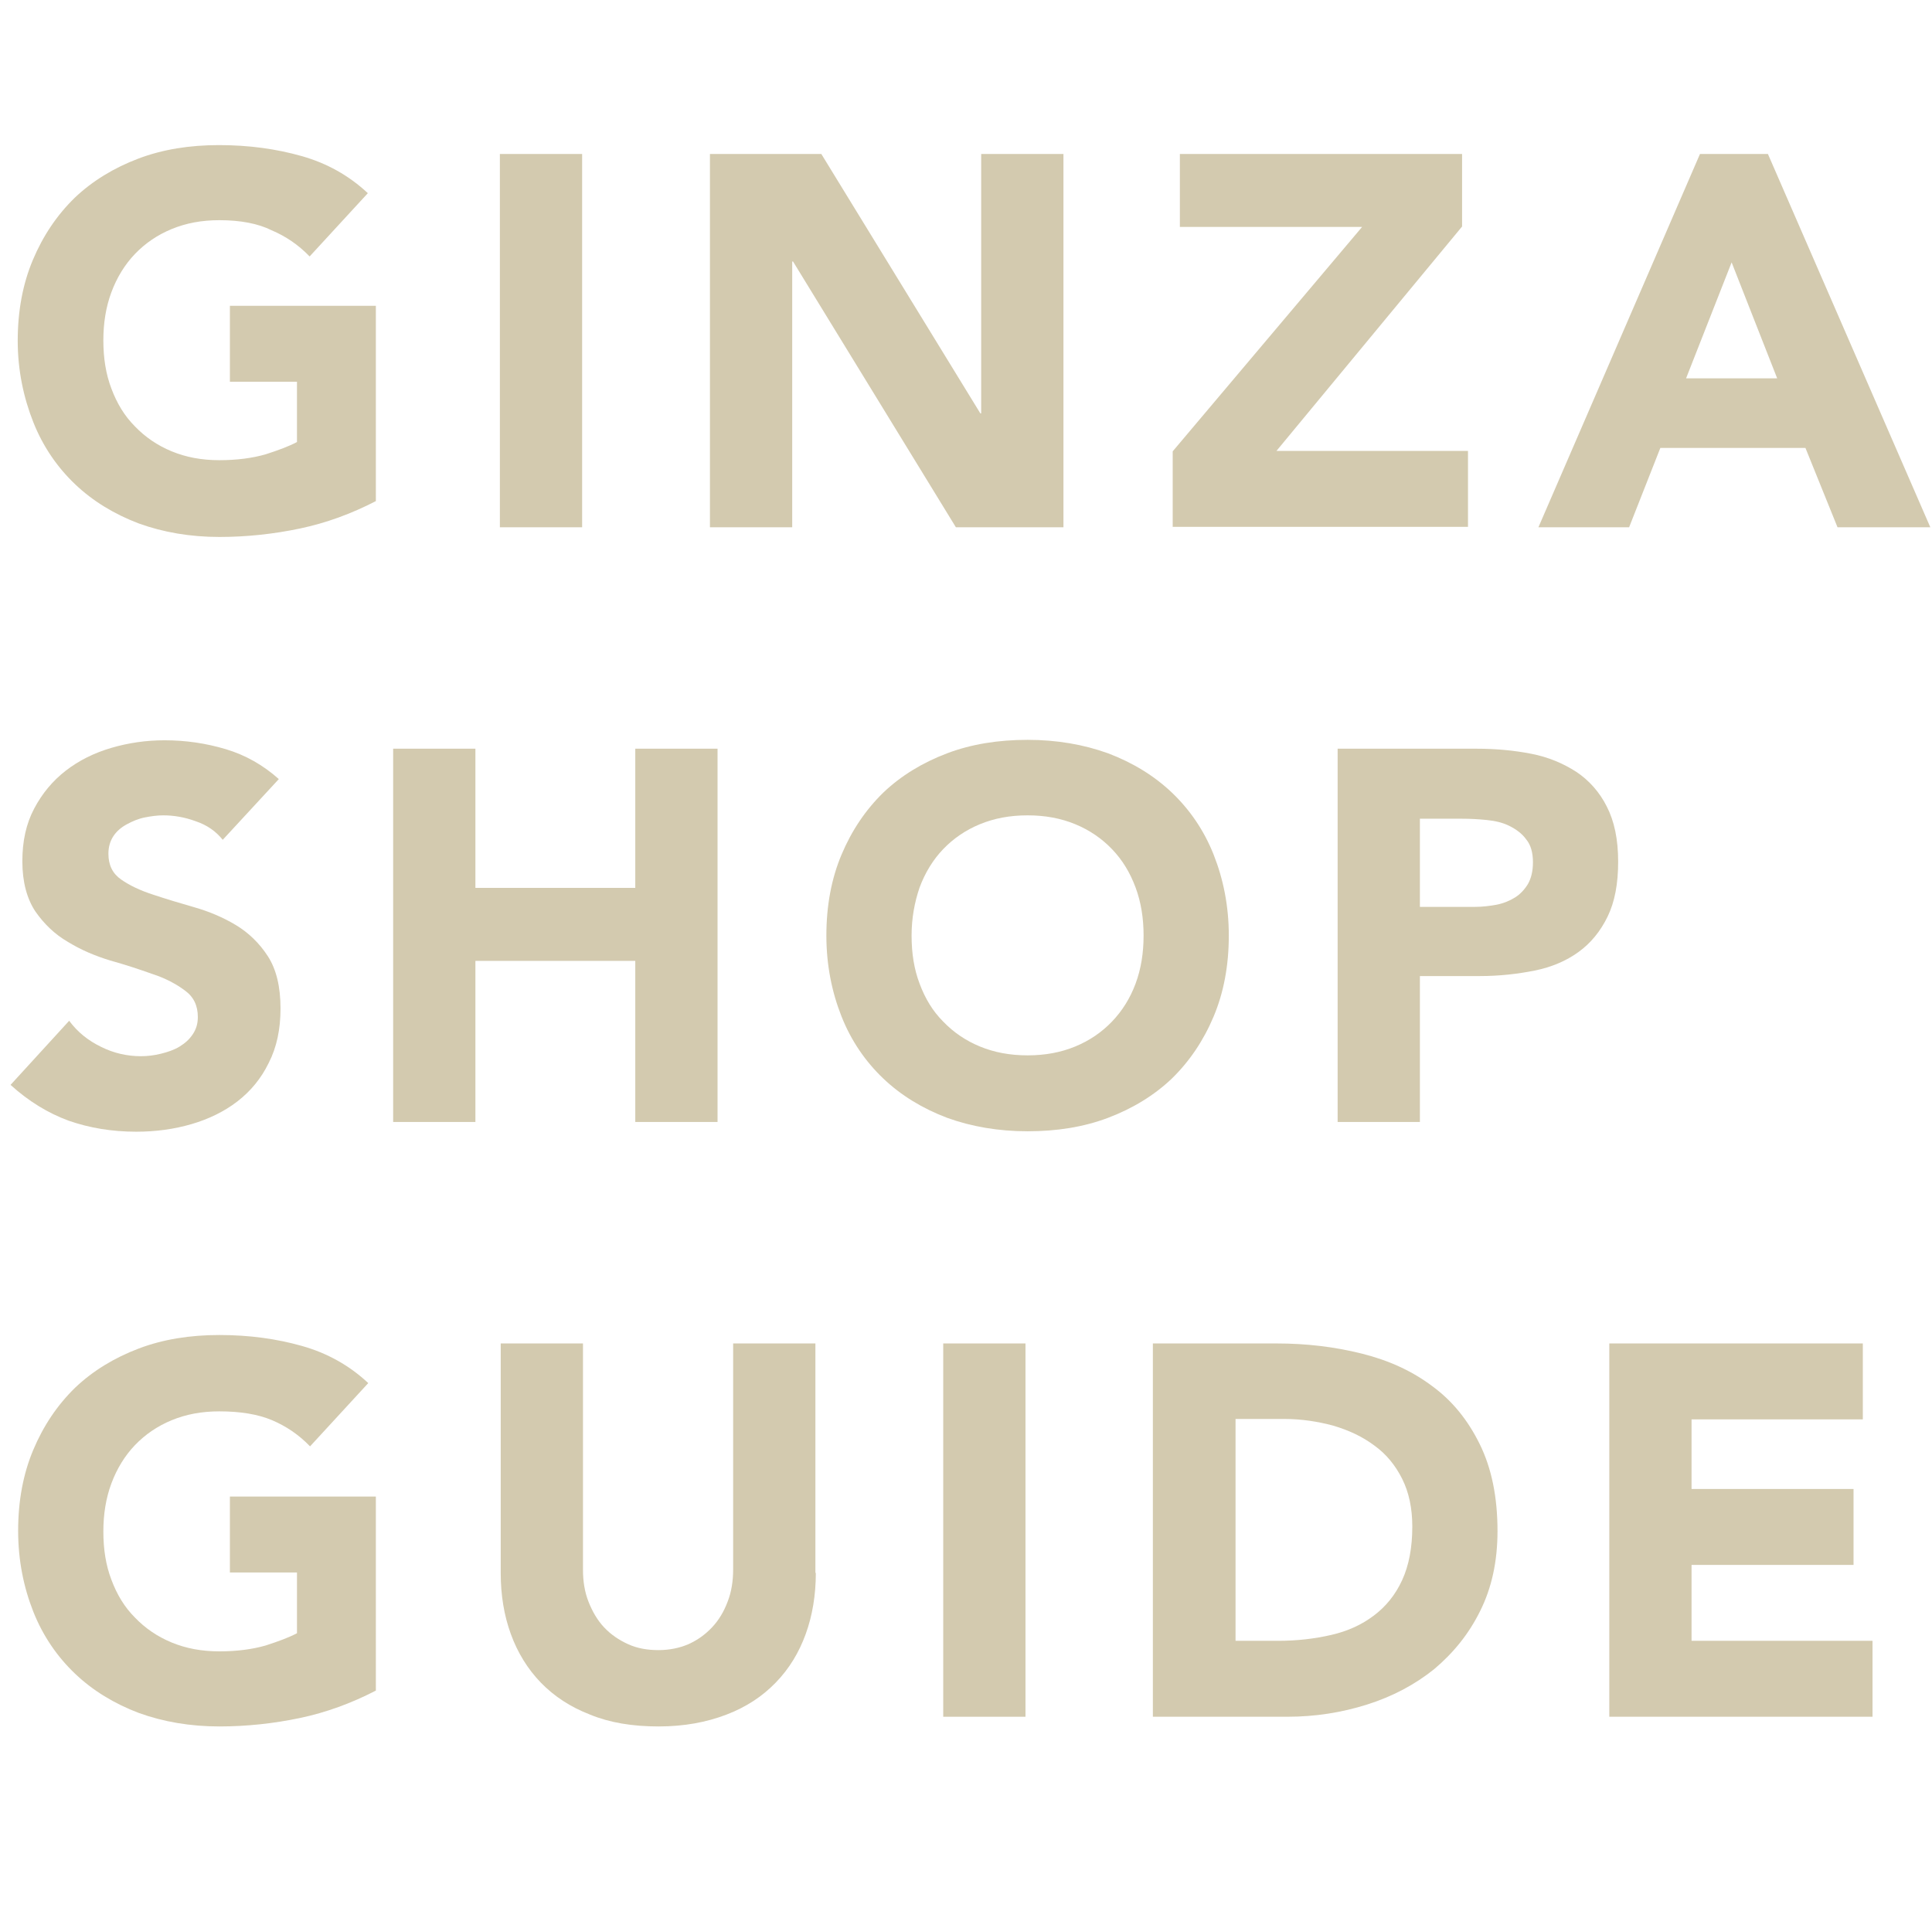 <?xml version="1.0" encoding="utf-8"?>
<!-- Generator: Adobe Illustrator 24.2.3, SVG Export Plug-In . SVG Version: 6.00 Build 0)  -->
<svg version="1.1" id="レイヤー_1" xmlns="http://www.w3.org/2000/svg" xmlns:xlink="http://www.w3.org/1999/xlink" x="0px"
	 y="0px" viewBox="0 0 458 453" style="enable-background:new 0 0 458 453;" xml:space="preserve">
<style type="text/css">
	.st0{enable-background:new    ;}
	.st1{fill:#D3CAAF;}
</style>
<g class="st0">
	<path class="st1" d="M89.1,118.8c-5.8,3-11.8,5.2-18,6.5s-12.6,2-19.1,2c-6.9,0-13.3-1.1-19.1-3.2c-5.8-2.2-10.9-5.3-15.1-9.3
		c-4.2-4-7.6-8.9-9.9-14.7S4.2,87.8,4.2,80.8c0-7.1,1.2-13.5,3.6-19.2s5.7-10.6,9.9-14.7c4.2-4,9.3-7.1,15.1-9.3
		c5.8-2.2,12.2-3.2,19.1-3.2c7.1,0,13.6,0.9,19.6,2.6c6,1.7,11.2,4.6,15.7,8.8l-13.8,15c-2.7-2.8-5.7-4.8-9-6.2
		C61.2,53,57,52.2,52,52.2c-4.2,0-7.9,0.7-11.3,2.1c-3.4,1.4-6.3,3.4-8.7,5.9c-2.4,2.5-4.3,5.6-5.6,9.1c-1.3,3.5-1.9,7.3-1.9,11.4
		c0,4.2,0.6,8,1.9,11.4c1.3,3.5,3.1,6.5,5.6,9c2.4,2.5,5.3,4.5,8.7,5.9c3.4,1.4,7.1,2.1,11.3,2.1c4.2,0,7.9-0.5,11-1.4
		c3.1-1,5.5-1.9,7.4-2.9V90.5H54.5v-18h34.6V118.8z"/>
	<path class="st1" d="M118.5,36.5H138V125h-19.5V36.5z"/>
	<path class="st1" d="M168.2,36.5h26.5L232.4,98h0.2V36.5h19.5V125h-25.5L188,62h-0.2v63h-19.5V36.5z"/>
	<path class="st1" d="M278,107l44.9-53.2h-43.2V36.5h66.9v17.2l-44,53.2H348v18h-70V107z"/>
	<path class="st1" d="M403,36.5h16.1l38.5,88.5h-22l-7.6-18.8h-34.4l-7.4,18.8h-21.5L403,36.5z M410.5,62.2l-10.8,27.5h21.6
		L410.5,62.2z"/>
</g>
<g class="st0">
	<path class="st1" d="M52.8,199.1c-1.6-2-3.7-3.5-6.4-4.4c-2.7-1-5.3-1.4-7.7-1.4c-1.4,0-2.9,0.2-4.4,0.5c-1.5,0.3-2.9,0.9-4.2,1.6
		c-1.3,0.7-2.4,1.6-3.2,2.8c-0.8,1.2-1.2,2.6-1.2,4.2c0,2.7,1,4.7,3,6.1c2,1.4,4.5,2.6,7.6,3.6c3,1,6.3,2,9.8,3s6.8,2.4,9.8,4.2
		c3,1.8,5.6,4.3,7.6,7.4c2,3.1,3,7.2,3,12.4c0,4.9-0.9,9.2-2.8,12.9c-1.8,3.7-4.3,6.7-7.4,9.1c-3.1,2.4-6.8,4.2-10.9,5.4
		s-8.5,1.8-13.1,1.8c-5.8,0-11.1-0.9-16-2.6c-4.9-1.8-9.5-4.6-13.8-8.5l13.9-15.2c2,2.7,4.5,4.7,7.6,6.2c3,1.5,6.2,2.2,9.4,2.2
		c1.6,0,3.2-0.2,4.8-0.6s3.1-0.9,4.4-1.7c1.3-0.8,2.3-1.7,3.1-2.9c0.8-1.2,1.2-2.5,1.2-4.1c0-2.7-1-4.8-3.1-6.3
		c-2-1.5-4.6-2.9-7.7-3.9c-3.1-1.1-6.4-2.2-10-3.2c-3.6-1.1-6.9-2.5-10-4.4c-3.1-1.8-5.6-4.2-7.7-7.2c-2-3-3.1-7-3.1-11.9
		c0-4.8,0.9-8.9,2.8-12.5c1.9-3.6,4.4-6.6,7.5-9c3.1-2.4,6.7-4.2,10.8-5.4c4.1-1.2,8.3-1.8,12.6-1.8c5,0,9.8,0.7,14.5,2.1
		c4.7,1.4,8.9,3.8,12.6,7.1L52.8,199.1z"/>
	<path class="st1" d="M93.2,177.5h19.5v33h37.9v-33h19.5V266h-19.5v-38.2h-37.9V266H93.2V177.5z"/>
	<path class="st1" d="M195.9,221.8c0-7.1,1.2-13.5,3.6-19.2s5.7-10.6,9.9-14.7c4.2-4,9.3-7.1,15.1-9.3c5.8-2.2,12.2-3.2,19.1-3.2
		c6.9,0,13.3,1.1,19.1,3.2c5.8,2.2,10.9,5.3,15.1,9.3c4.2,4,7.6,8.9,9.9,14.7s3.6,12.2,3.6,19.2c0,7.1-1.2,13.5-3.6,19.2
		s-5.7,10.6-9.9,14.7c-4.2,4-9.3,7.1-15.1,9.3c-5.8,2.2-12.2,3.2-19.1,3.2c-6.9,0-13.3-1.1-19.1-3.2c-5.8-2.2-10.9-5.3-15.1-9.3
		c-4.2-4-7.6-8.9-9.9-14.7S195.9,228.8,195.9,221.8z M216.1,221.8c0,4.2,0.6,8,1.9,11.4c1.3,3.5,3.1,6.5,5.6,9
		c2.4,2.5,5.3,4.5,8.7,5.9c3.4,1.4,7.1,2.1,11.3,2.1c4.2,0,7.9-0.7,11.3-2.1c3.4-1.4,6.3-3.4,8.7-5.9c2.4-2.5,4.3-5.5,5.6-9
		c1.3-3.5,1.9-7.3,1.9-11.4c0-4.1-0.6-7.9-1.9-11.4c-1.3-3.5-3.1-6.5-5.6-9.1c-2.4-2.5-5.3-4.5-8.7-5.9c-3.4-1.4-7.1-2.1-11.3-2.1
		c-4.2,0-7.9,0.7-11.3,2.1c-3.4,1.4-6.3,3.4-8.7,5.9c-2.4,2.5-4.3,5.6-5.6,9.1C216.8,213.9,216.1,217.7,216.1,221.8z"/>
	<path class="st1" d="M317.1,177.5H350c4.6,0,8.9,0.4,13,1.2c4.1,0.8,7.6,2.3,10.7,4.3c3,2,5.5,4.8,7.2,8.2
		c1.8,3.5,2.7,7.8,2.7,13.1c0,5.2-0.8,9.5-2.5,13c-1.7,3.5-4,6.3-6.9,8.4c-2.9,2.1-6.4,3.6-10.4,4.4s-8.3,1.3-13,1.3h-14.2V266
		h-19.5V177.5z M336.6,215h13c1.8,0,3.4-0.2,5.1-0.5c1.6-0.3,3.1-0.9,4.4-1.7c1.3-0.8,2.3-1.9,3.1-3.2c0.8-1.4,1.2-3.1,1.2-5.2
		c0-2.2-0.5-4.1-1.6-5.4c-1-1.4-2.4-2.4-4-3.2s-3.4-1.2-5.4-1.4c-2-0.2-3.9-0.3-5.8-0.3h-10V215z"/>
</g>
<g class="st0">
	<path class="st1" d="M89.1,400.8c-5.8,3-11.8,5.2-18,6.5s-12.6,2-19.1,2c-6.9,0-13.3-1.1-19.1-3.2c-5.8-2.2-10.9-5.3-15.1-9.3
		c-4.2-4-7.6-8.9-9.9-14.7s-3.6-12.2-3.6-19.2c0-7.1,1.2-13.5,3.6-19.2s5.7-10.6,9.9-14.7c4.2-4,9.3-7.1,15.1-9.3
		c5.8-2.2,12.2-3.2,19.1-3.2c7.1,0,13.6,0.9,19.6,2.6c6,1.7,11.2,4.6,15.7,8.8l-13.8,15c-2.7-2.8-5.7-4.8-9-6.2
		c-3.3-1.4-7.5-2.1-12.5-2.1c-4.2,0-7.9,0.7-11.3,2.1c-3.4,1.4-6.3,3.4-8.7,5.9c-2.4,2.5-4.3,5.6-5.6,9.1c-1.3,3.5-1.9,7.3-1.9,11.4
		c0,4.2,0.6,8,1.9,11.4c1.3,3.5,3.1,6.5,5.6,9c2.4,2.5,5.3,4.5,8.7,5.9c3.4,1.4,7.1,2.1,11.3,2.1c4.2,0,7.9-0.5,11-1.4
		c3.1-1,5.5-1.9,7.4-2.9v-14.4H54.5v-18h34.6V400.8z"/>
	<path class="st1" d="M193.4,372.9c0,5.2-0.8,10.1-2.4,14.5c-1.6,4.4-3.9,8.2-7.1,11.5s-7,5.8-11.7,7.6c-4.7,1.8-10,2.8-16.1,2.8
		c-6.2,0-11.6-0.9-16.2-2.8c-4.7-1.8-8.6-4.4-11.7-7.6s-5.5-7.1-7.1-11.5c-1.6-4.4-2.4-9.2-2.4-14.5v-54.4h19.5v53.6
		c0,2.8,0.4,5.3,1.3,7.6c0.9,2.3,2.1,4.4,3.7,6.1c1.6,1.7,3.5,3,5.7,4c2.2,1,4.6,1.4,7.2,1.4c2.6,0,5-0.5,7.1-1.4c2.2-1,4-2.3,5.6-4
		c1.6-1.7,2.8-3.7,3.7-6.1c0.9-2.3,1.3-4.9,1.3-7.6v-53.6h19.5V372.9z"/>
	<path class="st1" d="M223.6,318.5h19.5V407h-19.5V318.5z"/>
	<path class="st1" d="M273.4,318.5h29.2c7.1,0,13.8,0.8,20.2,2.4c6.4,1.6,11.9,4.1,16.7,7.7c4.8,3.5,8.5,8.1,11.3,13.8
		c2.8,5.7,4.2,12.5,4.2,20.6c0,7.2-1.4,13.5-4.1,18.9c-2.7,5.5-6.4,10-10.9,13.8c-4.6,3.7-9.9,6.5-15.9,8.4
		c-6,1.9-12.3,2.9-18.9,2.9h-31.9V318.5z M292.9,389H303c4.5,0,8.7-0.5,12.6-1.4c3.9-0.9,7.2-2.4,10.1-4.6c2.8-2.1,5.1-4.9,6.7-8.4
		c1.6-3.5,2.4-7.7,2.4-12.7c0-4.3-0.8-8.1-2.4-11.3c-1.6-3.2-3.8-5.9-6.6-7.9c-2.8-2.1-6-3.6-9.7-4.7c-3.7-1-7.6-1.6-11.7-1.6h-11.5
		V389z"/>
	<path class="st1" d="M381.5,318.5h60.1v18H401V353h38.4v18H401v18h42.9v18h-62.4V318.5z"/>
</g>
</svg>
